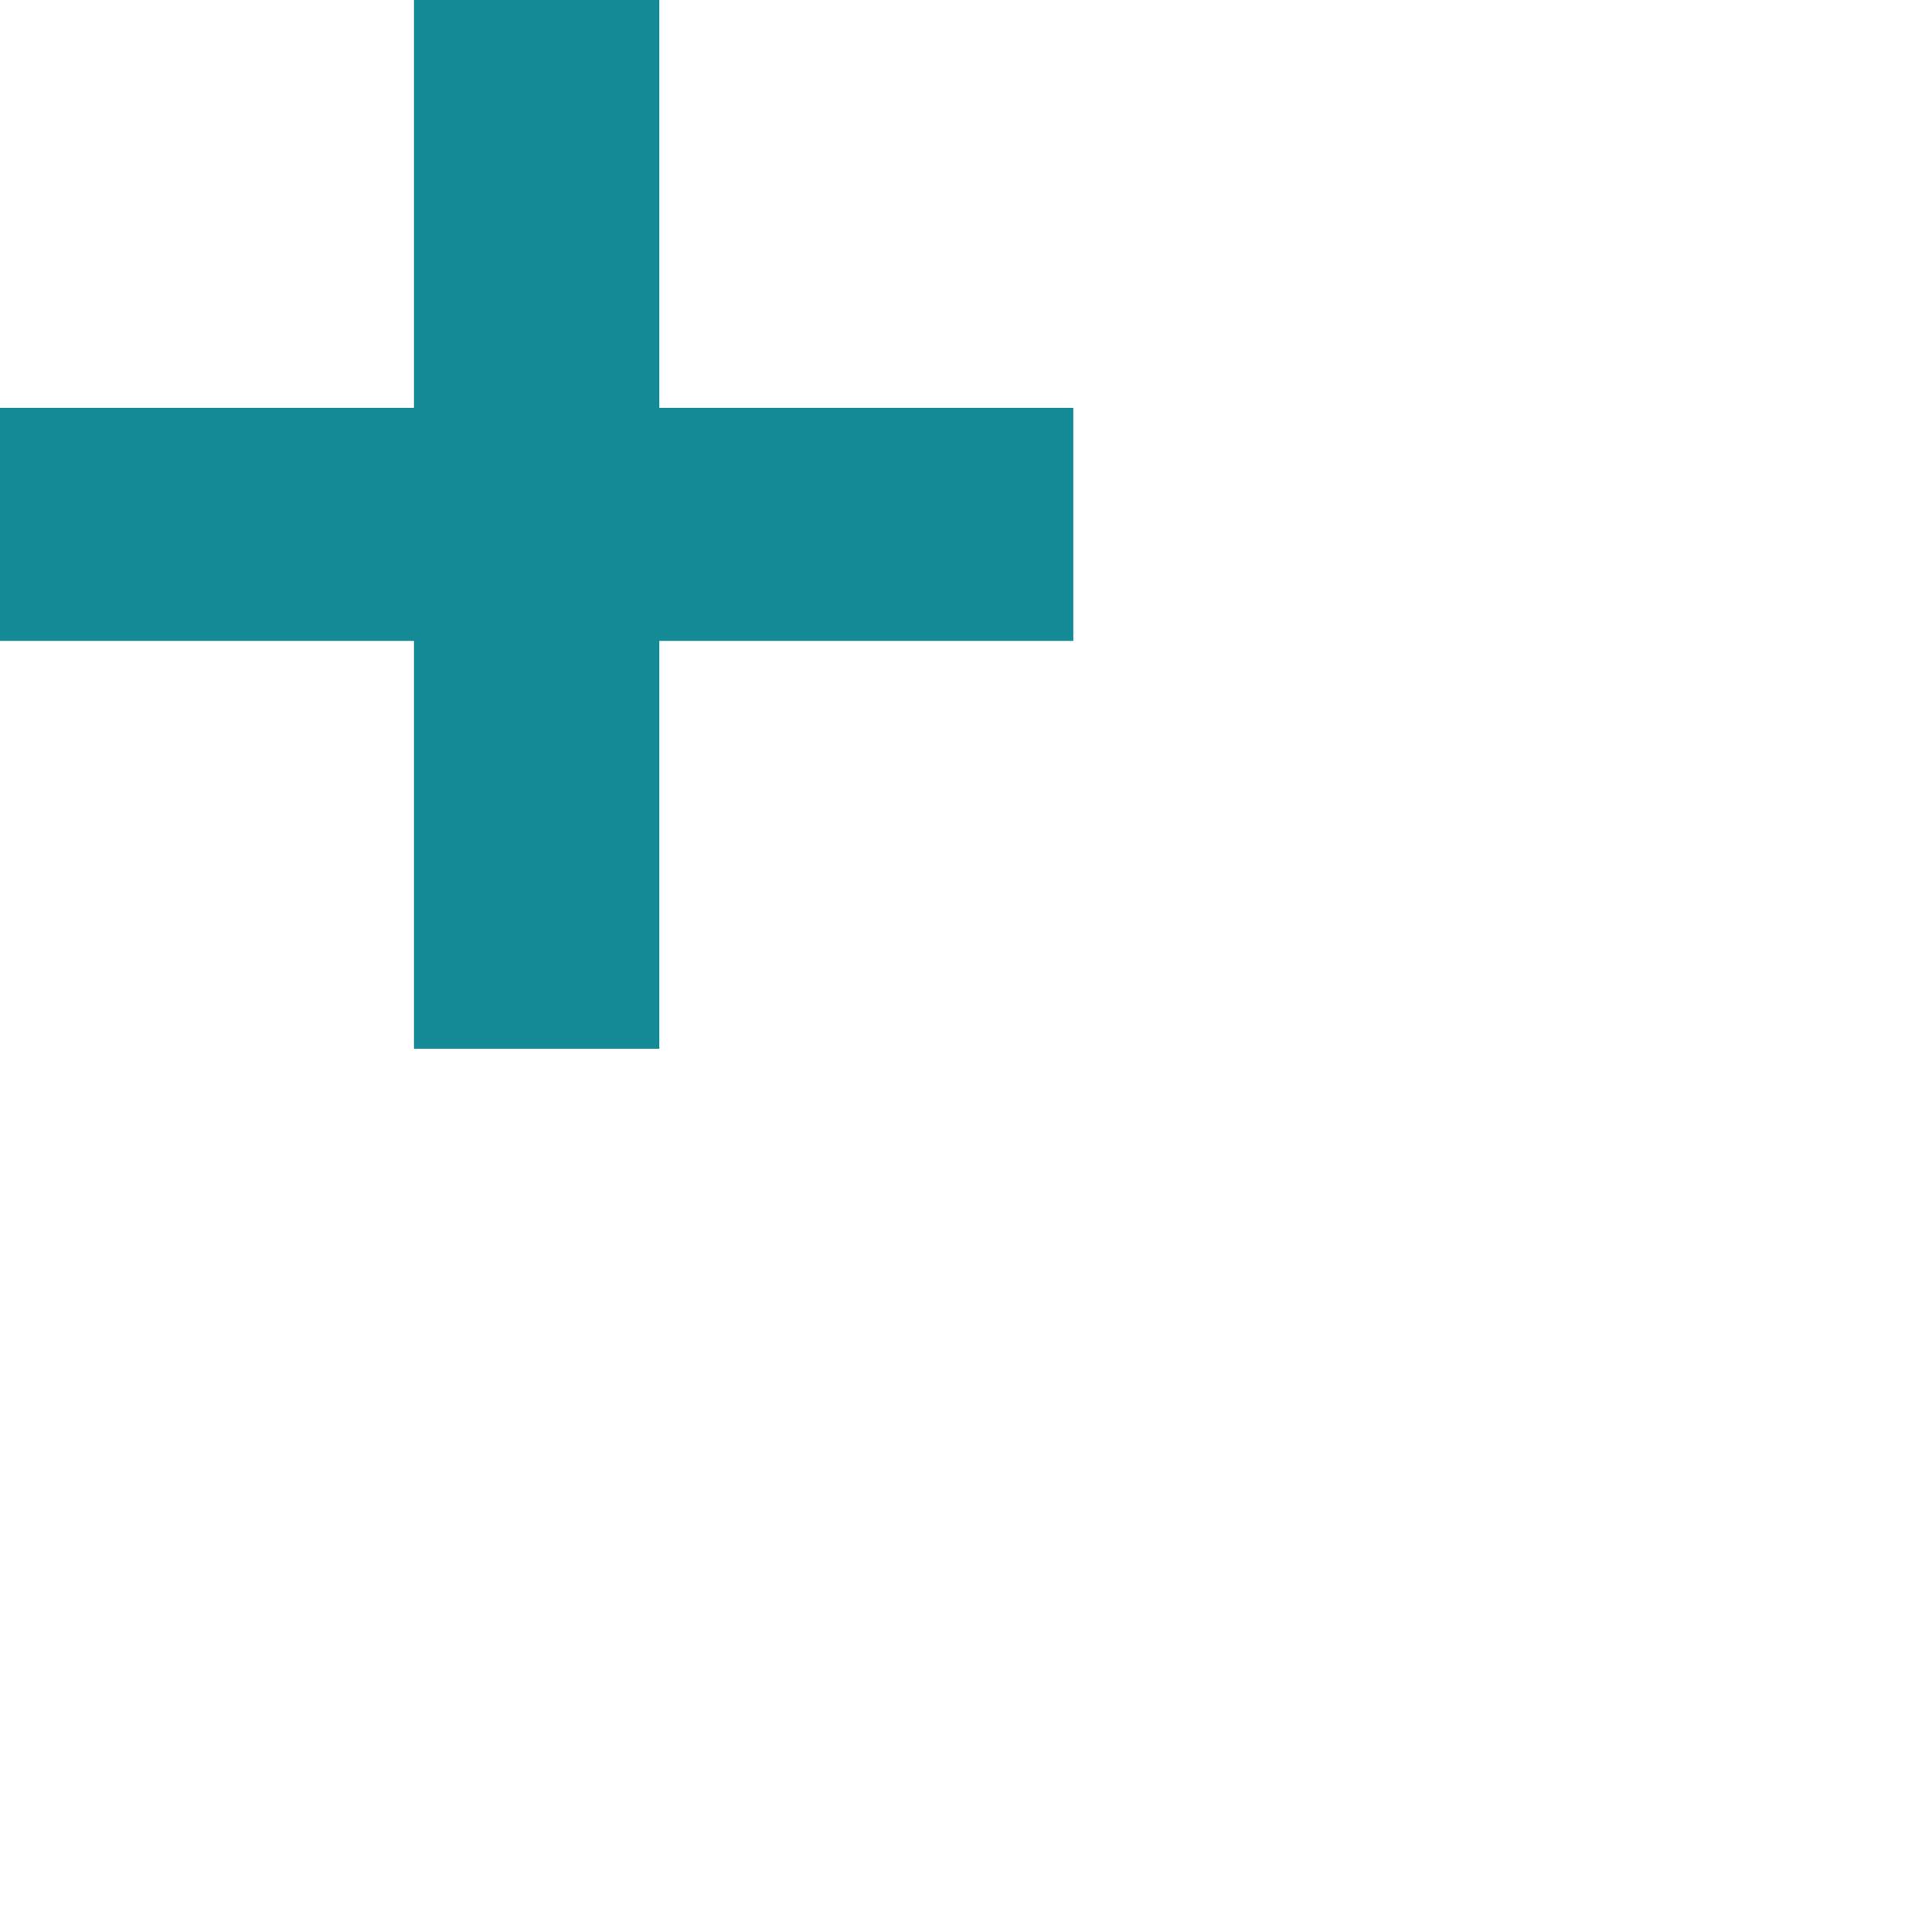 <?xml version="1.0" encoding="UTF-8"?>
<svg width="18px" height="18px" viewBox="0 0 18 18" version="1.1" xmlns="http://www.w3.org/2000/svg" xmlns:xlink="http://www.w3.org/1999/xlink">
    <!-- Generator: Sketch 50.2 (55047) - http://www.bohemiancoding.com/sketch -->
    <title>+</title>
    <desc>Created with Sketch.</desc>
    <defs></defs>
    <g id="Symbols" stroke="none" stroke-width="1" fill="none" fill-rule="evenodd">
        <g id="Expand" fill="#158a97">
            <polygon id="+" points="3.857 5.971 0 5.971 0 3.8 3.857 3.8 3.857 0 6.143 0 6.143 3.8 10 3.8 10 5.971 6.143 5.971 6.143 9.771 3.857 9.771"></polygon>
        </g>
    </g>
</svg>
